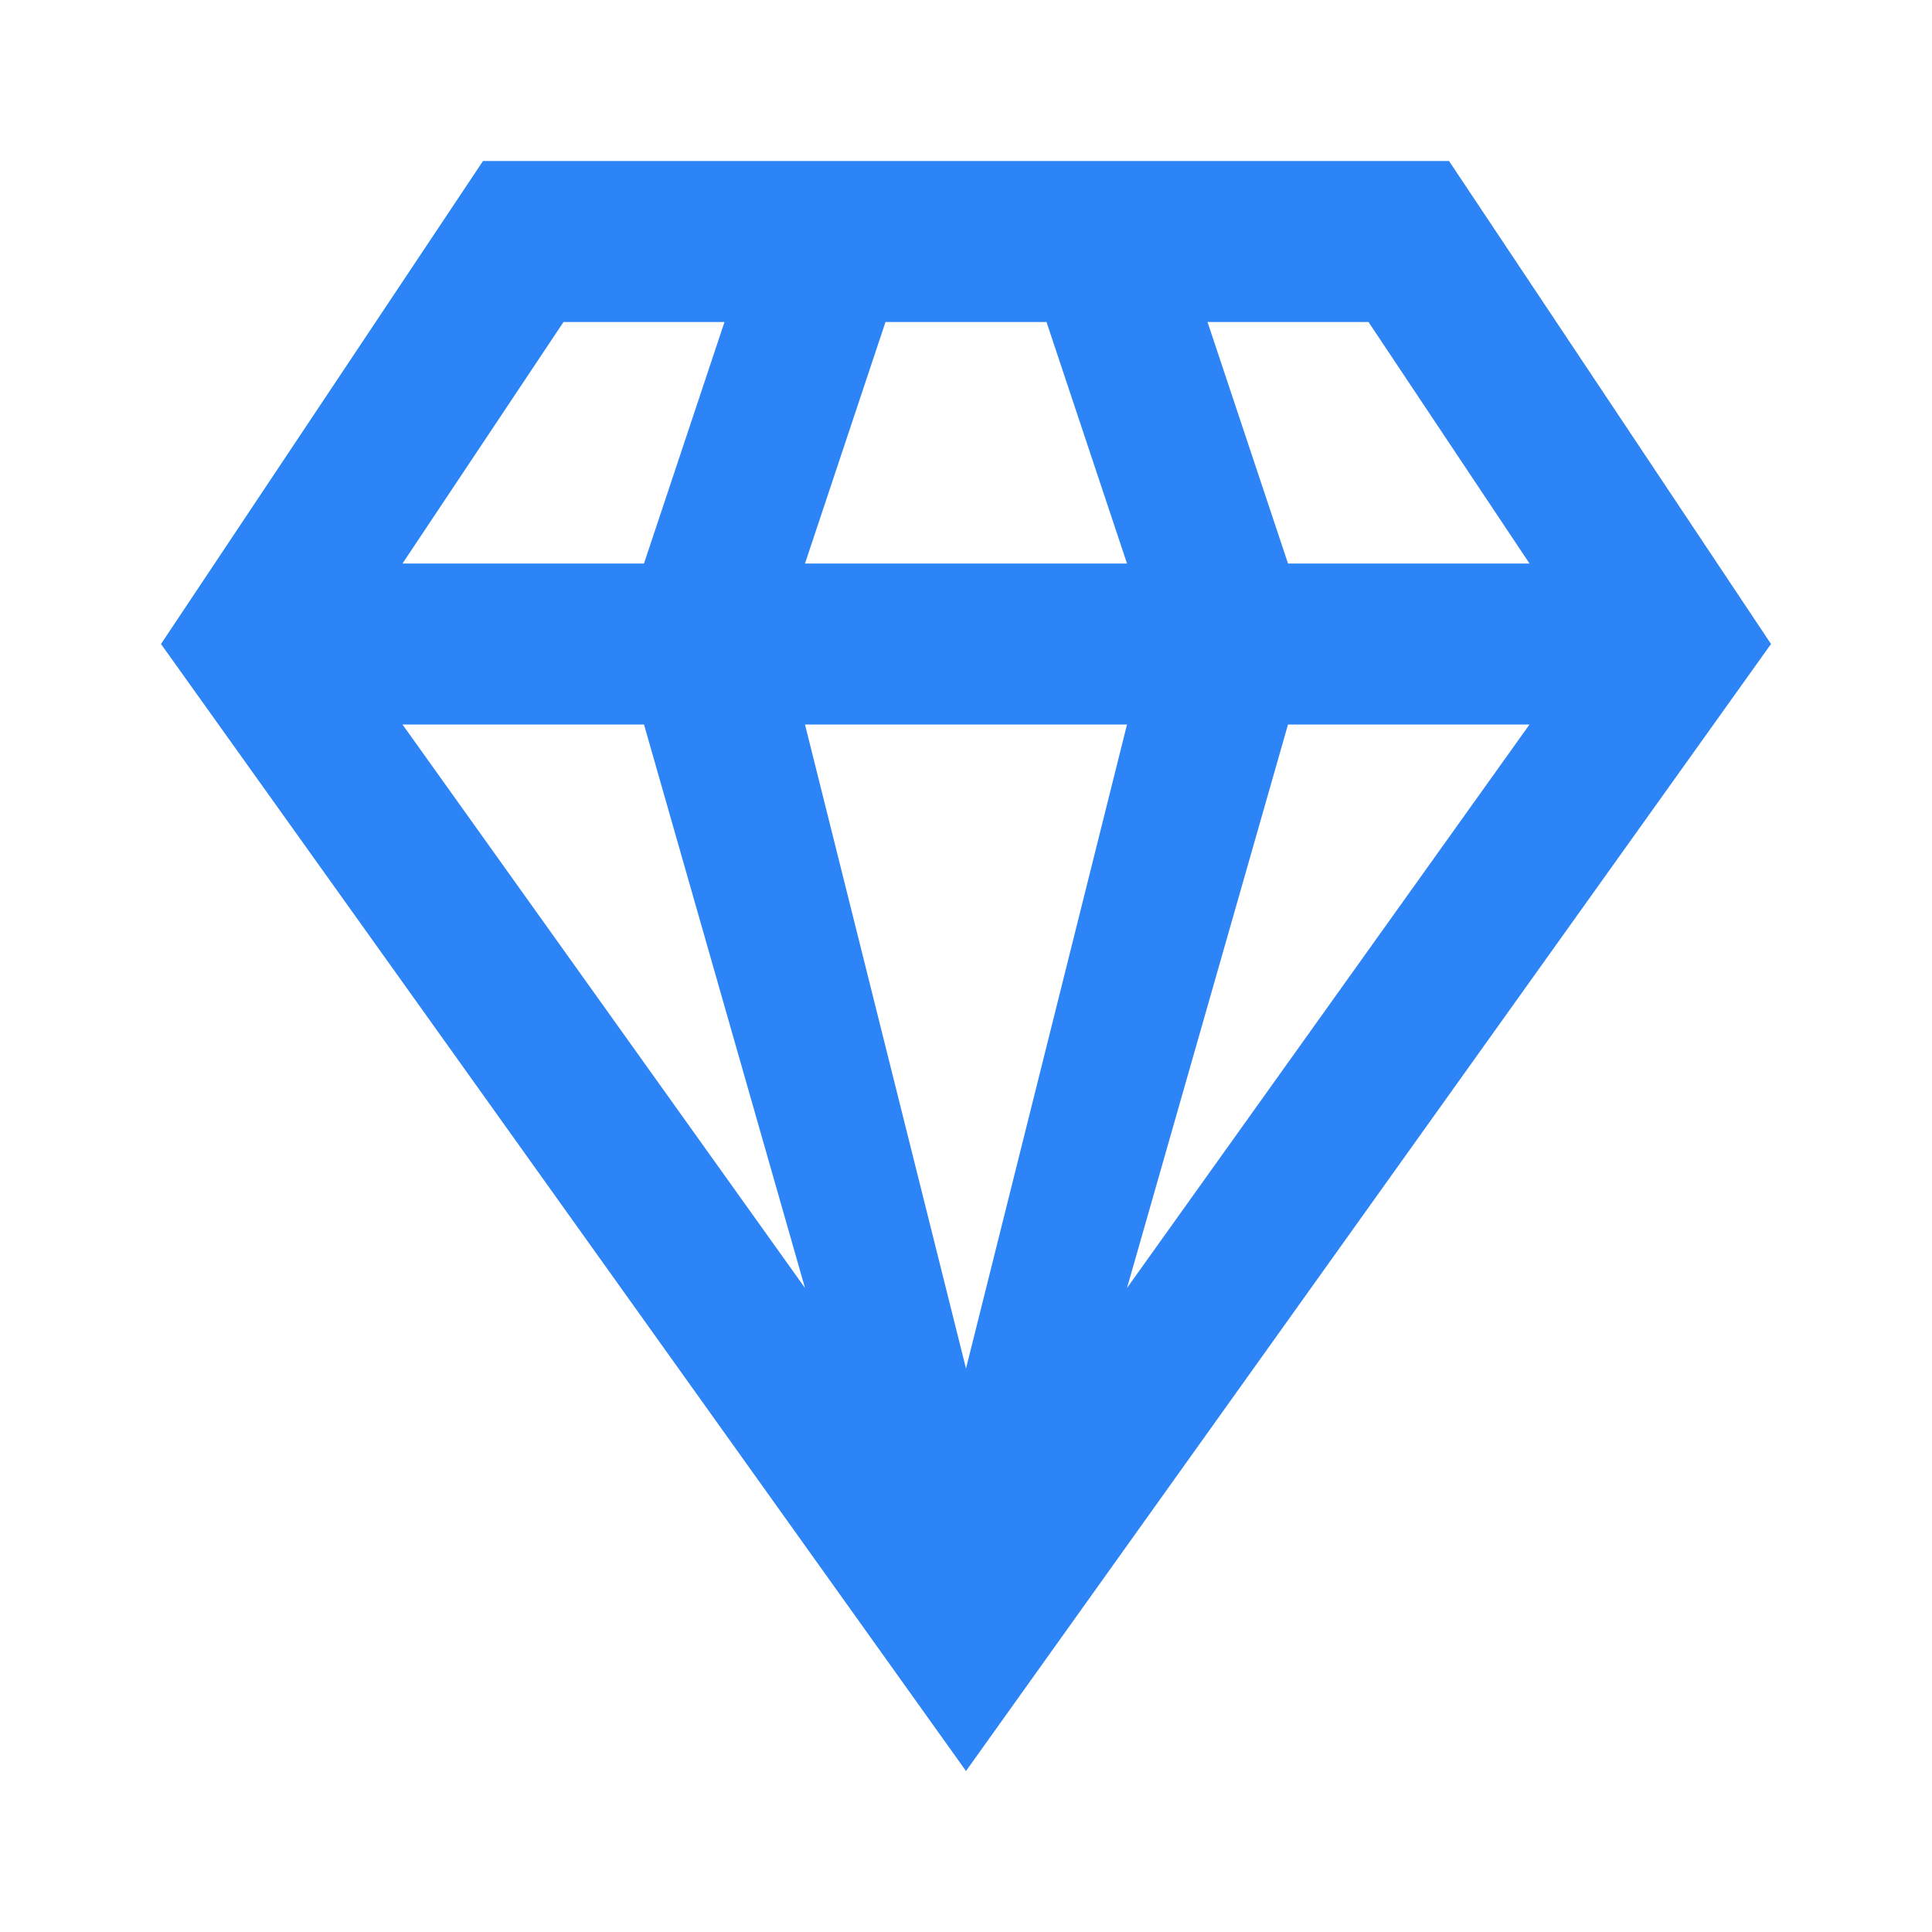 <svg width="24" height="24" viewBox="0 0 24 24" fill="none" xmlns="http://www.w3.org/2000/svg">
<g id="action-info / services / diamond">
<path id="diamond" fill-rule="evenodd" clip-rule="evenodd" d="M16 9H19L14 16M10 9H14L12 17M5 9H8L10 16M15 4H17L19 7H16M11 4H13L14 7H10M7 4H9L8 7H5M6 2L2 8L12 22L22 8L18 2H6Z" fill="#2D84F6"/>
</g>
</svg>

